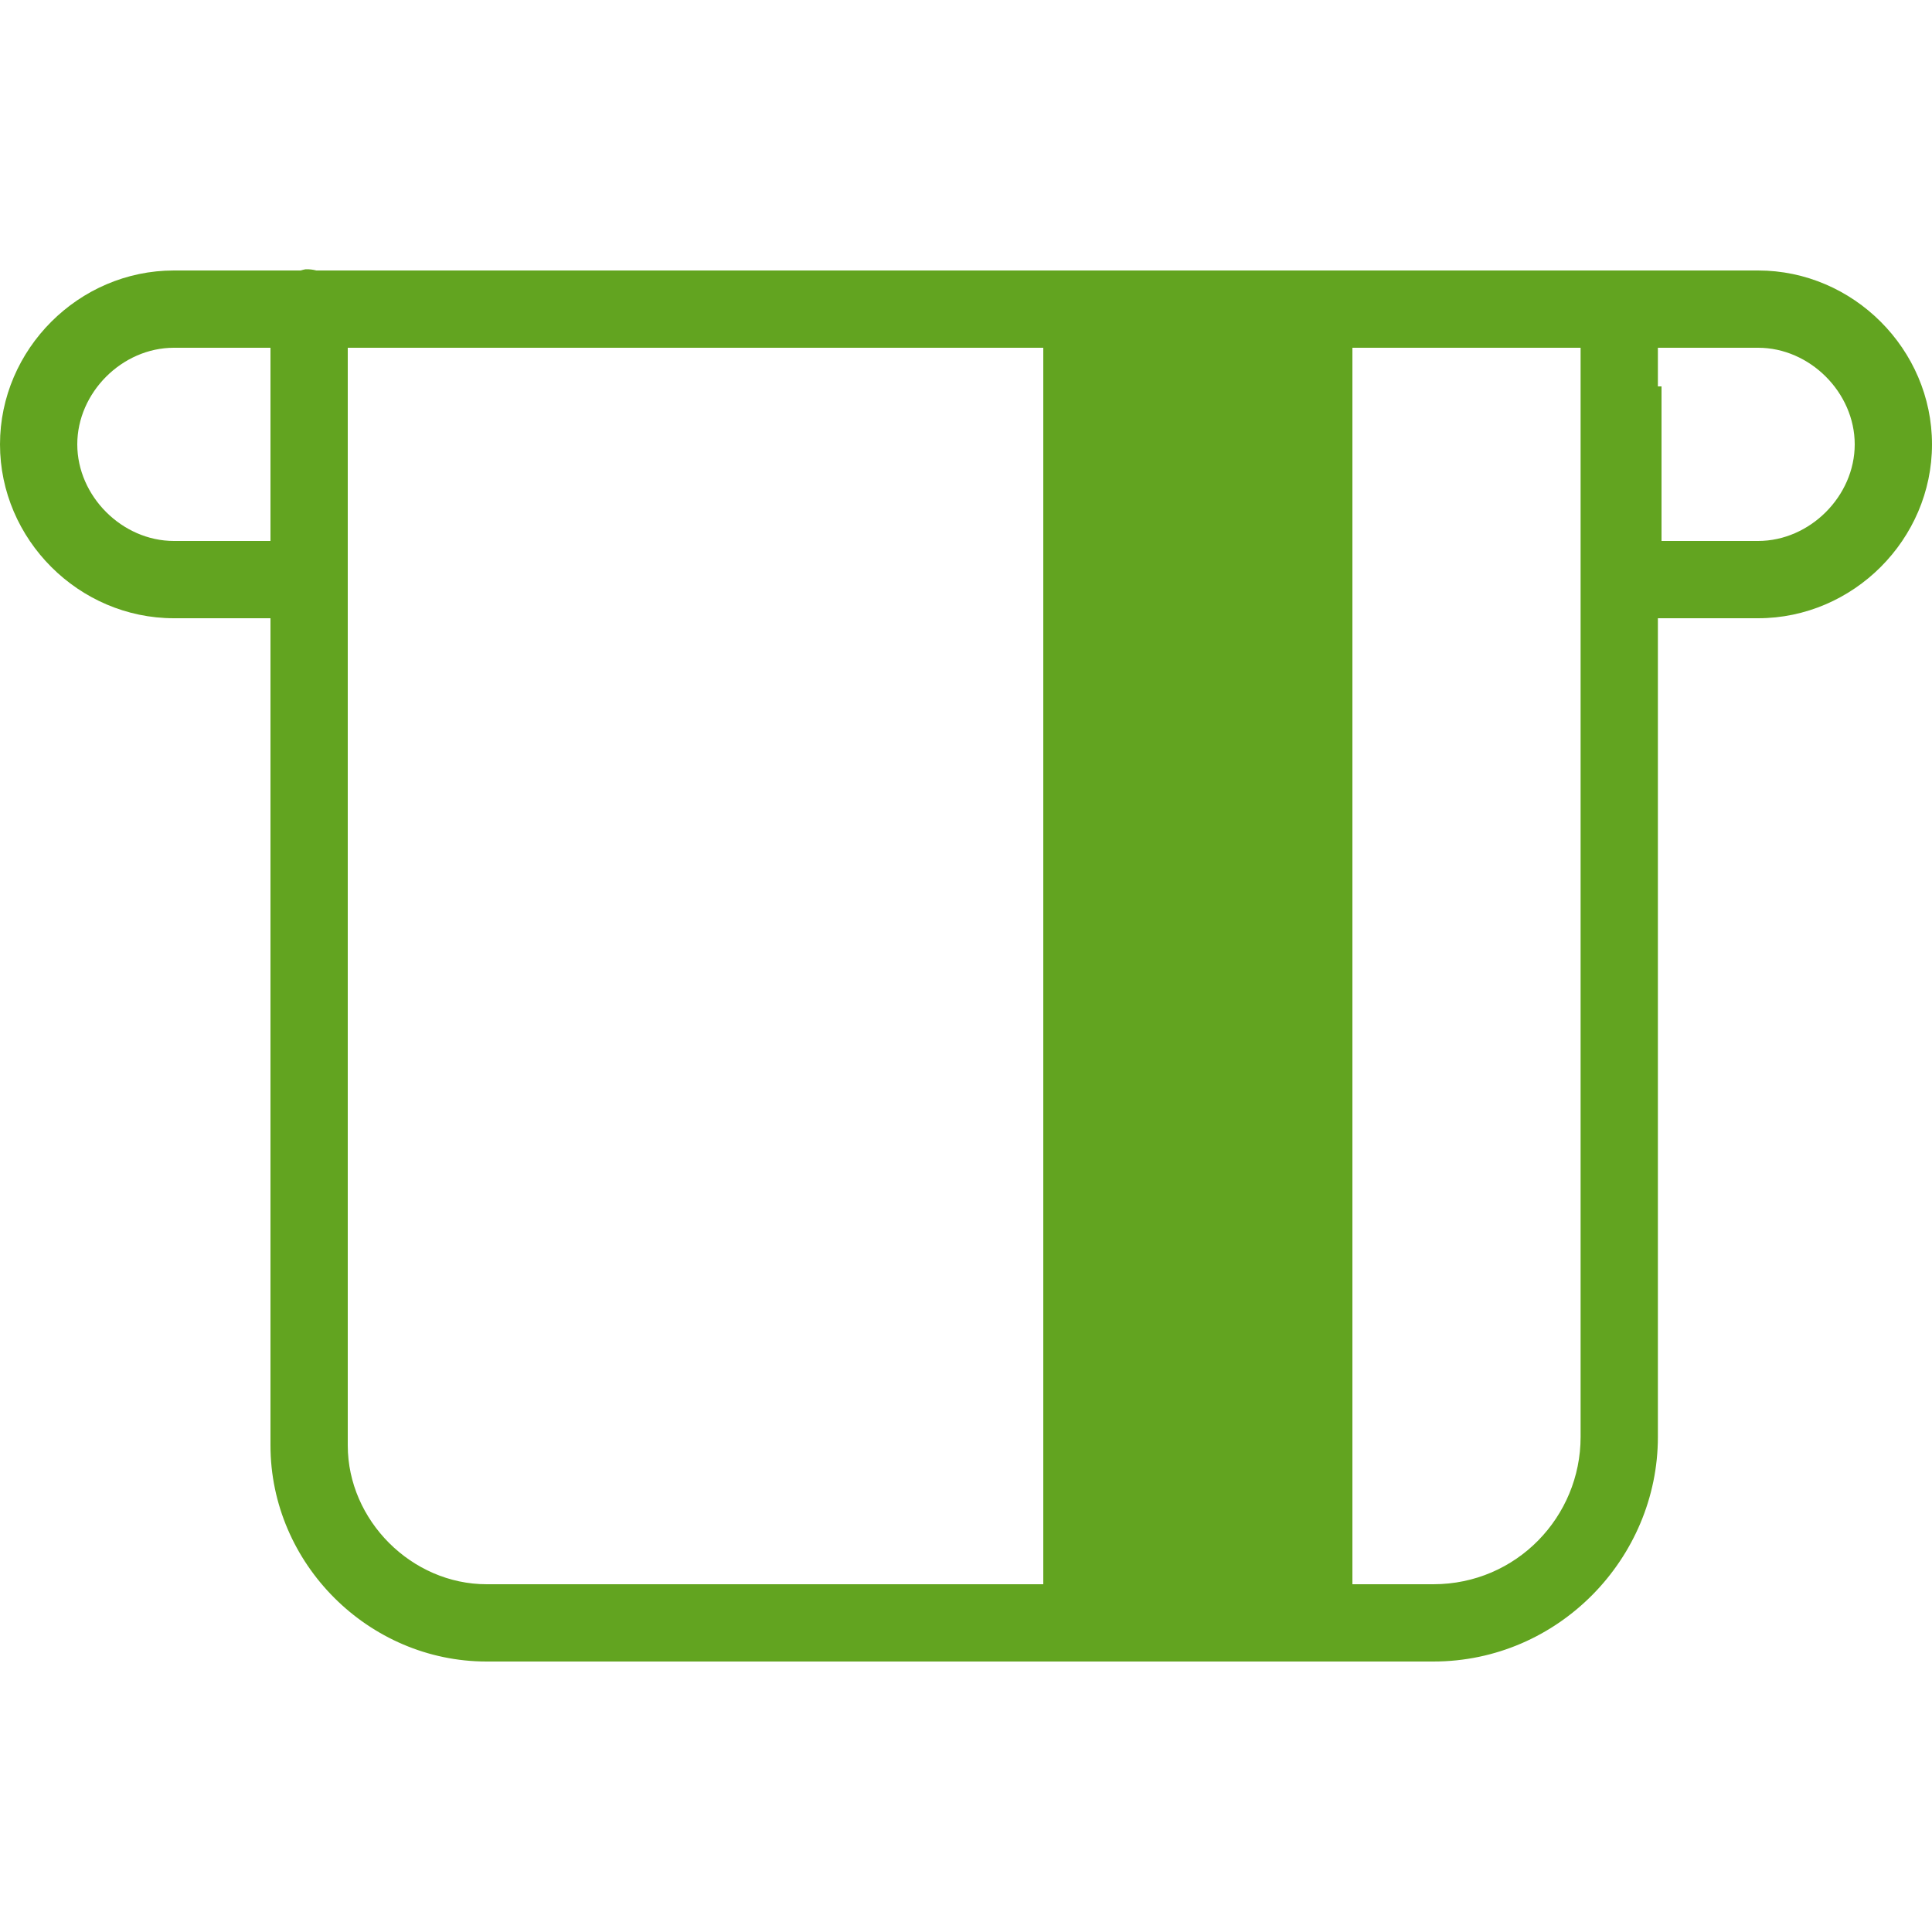 <svg width="58" height="58" viewBox="0 0 58 58" fill="none" xmlns="http://www.w3.org/2000/svg">
<path d="M9.171 8.084C9.121 8.093 9.072 8.106 9.026 8.12H5.22C2.365 8.12 0 10.485 0 13.34C0 16.195 2.365 18.56 5.22 18.56H8.12V43.391C8.12 46.939 11.061 49.88 14.609 49.88H43.029C46.79 49.88 49.771 46.776 49.771 43.138V18.56H52.78C55.635 18.56 58 16.195 58 13.34C58 10.485 55.635 8.12 52.78 8.12H9.498C9.393 8.093 9.28 8.079 9.171 8.084ZM5.22 10.44H8.12V16.24H5.22C3.666 16.24 2.32 14.894 2.32 13.34C2.32 11.786 3.666 10.44 5.22 10.44ZM10.44 10.44H31.32V47.56H14.609C12.357 47.56 10.44 45.643 10.44 43.391V10.44ZM40.6 10.44H47.451V43.138C47.451 45.53 45.53 47.56 43.029 47.56H40.6V10.44ZM49.771 10.44H52.78C54.334 10.44 55.68 11.786 55.68 13.34C55.68 14.894 54.334 16.24 52.78 16.24H49.88V11.6H49.771V10.44Z" fill="#62A420"/>
</svg>
